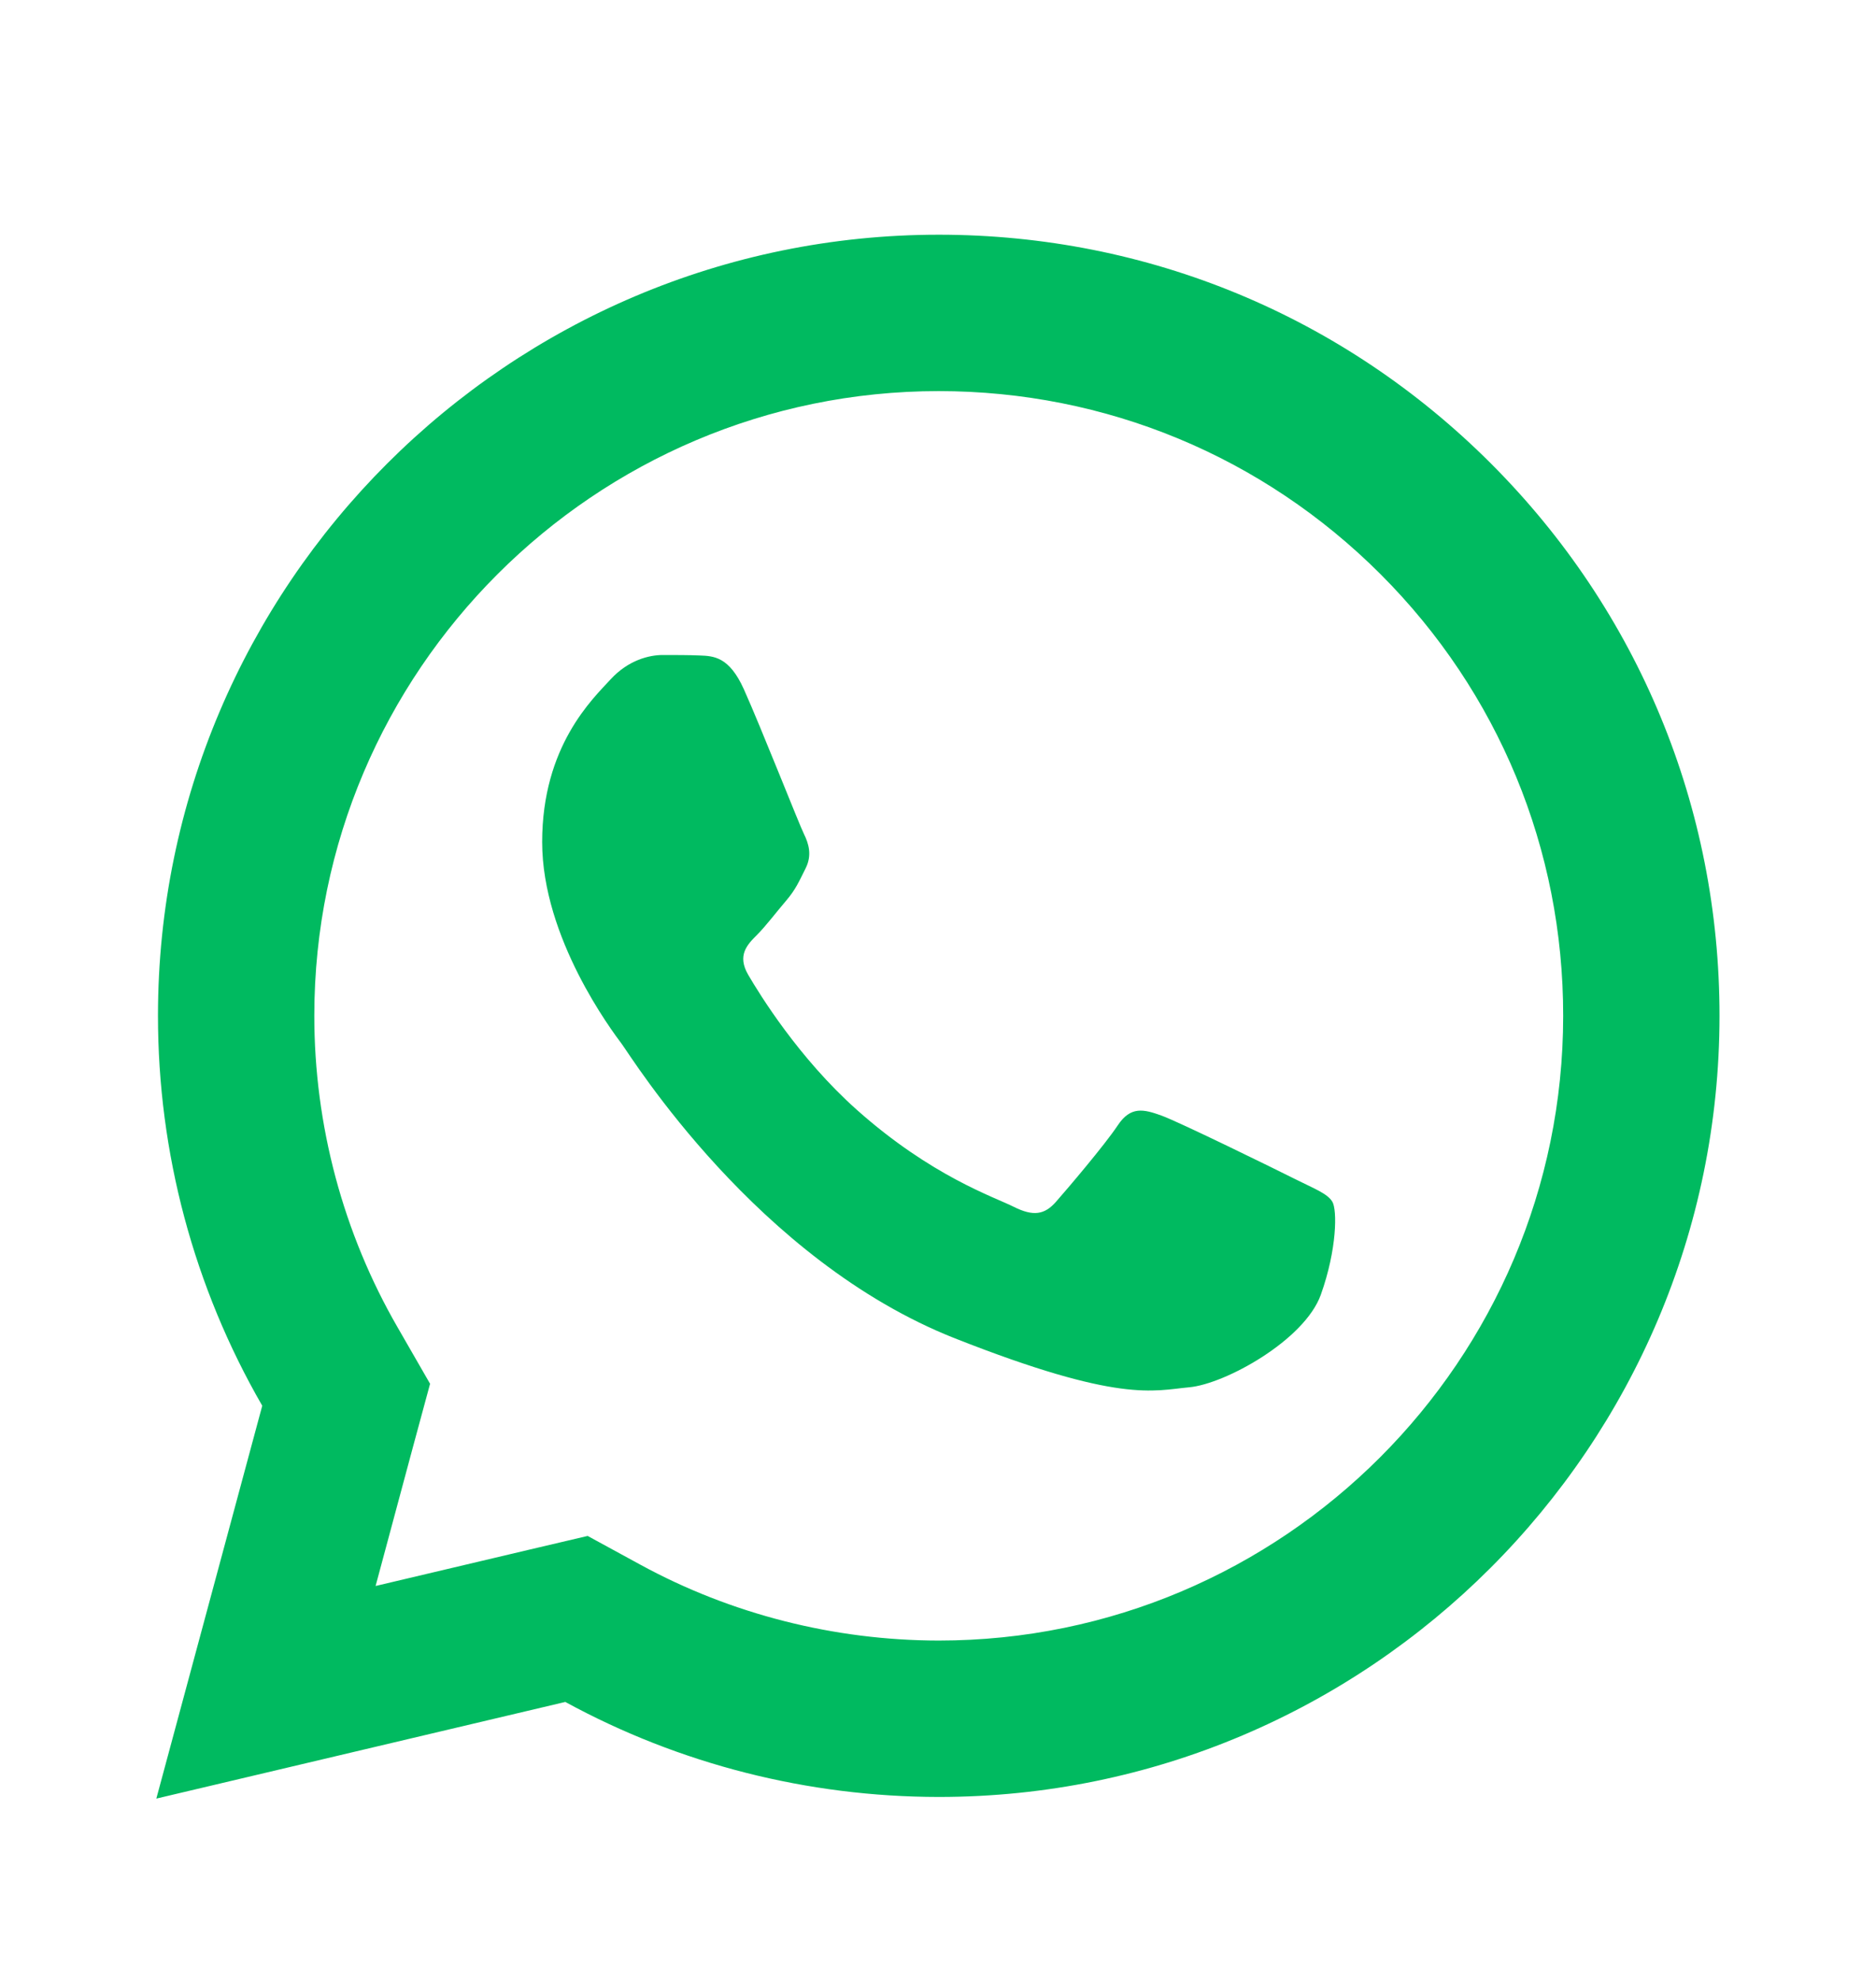 <svg width="18" height="19" viewBox="0 0 24 25" fill="none" xmlns="http://www.w3.org/2000/svg">
<path d="M12.012 2.835C6.506 2.835 2.023 7.313 2.021 12.819C2.02 14.579 2.481 16.297 3.355 17.811L2 22.835L7.232 21.599C8.691 22.395 10.334 22.812 12.006 22.814H12.01C17.515 22.814 21.995 18.334 21.998 12.829C22 10.16 20.962 7.651 19.076 5.763C17.19 3.876 14.684 2.836 12.012 2.835ZM12.01 4.835C14.146 4.836 16.153 5.669 17.662 7.177C19.171 8.687 20 10.693 19.998 12.827C19.996 17.231 16.414 20.814 12.008 20.814C10.675 20.812 9.354 20.478 8.191 19.843L7.518 19.476L6.773 19.651L4.805 20.116L5.285 18.331L5.502 17.53L5.088 16.811C4.39 15.604 4.02 14.222 4.021 12.819C4.023 8.417 7.607 4.835 12.01 4.835ZM8.477 8.21C8.31 8.21 8.04 8.272 7.811 8.522C7.582 8.771 6.936 9.375 6.936 10.602C6.936 11.831 7.83 13.018 7.955 13.185C8.079 13.351 9.682 15.95 12.219 16.95C14.327 17.781 14.755 17.617 15.213 17.575C15.671 17.534 16.69 16.973 16.898 16.39C17.106 15.807 17.107 15.305 17.045 15.202C16.983 15.098 16.816 15.036 16.566 14.911C16.317 14.786 15.09 14.184 14.861 14.101C14.632 14.018 14.465 13.976 14.299 14.226C14.133 14.476 13.656 15.036 13.51 15.202C13.364 15.369 13.219 15.392 12.969 15.267C12.719 15.141 11.915 14.876 10.961 14.026C10.219 13.365 9.718 12.55 9.572 12.3C9.427 12.051 9.559 11.914 9.684 11.79C9.796 11.678 9.932 11.498 10.057 11.352C10.181 11.207 10.224 11.102 10.307 10.937C10.39 10.771 10.347 10.624 10.285 10.499C10.223 10.374 9.738 9.141 9.516 8.647C9.329 8.232 9.131 8.223 8.953 8.216C8.808 8.21 8.643 8.21 8.477 8.21Z" fill="#00BA60"/>
</svg>
